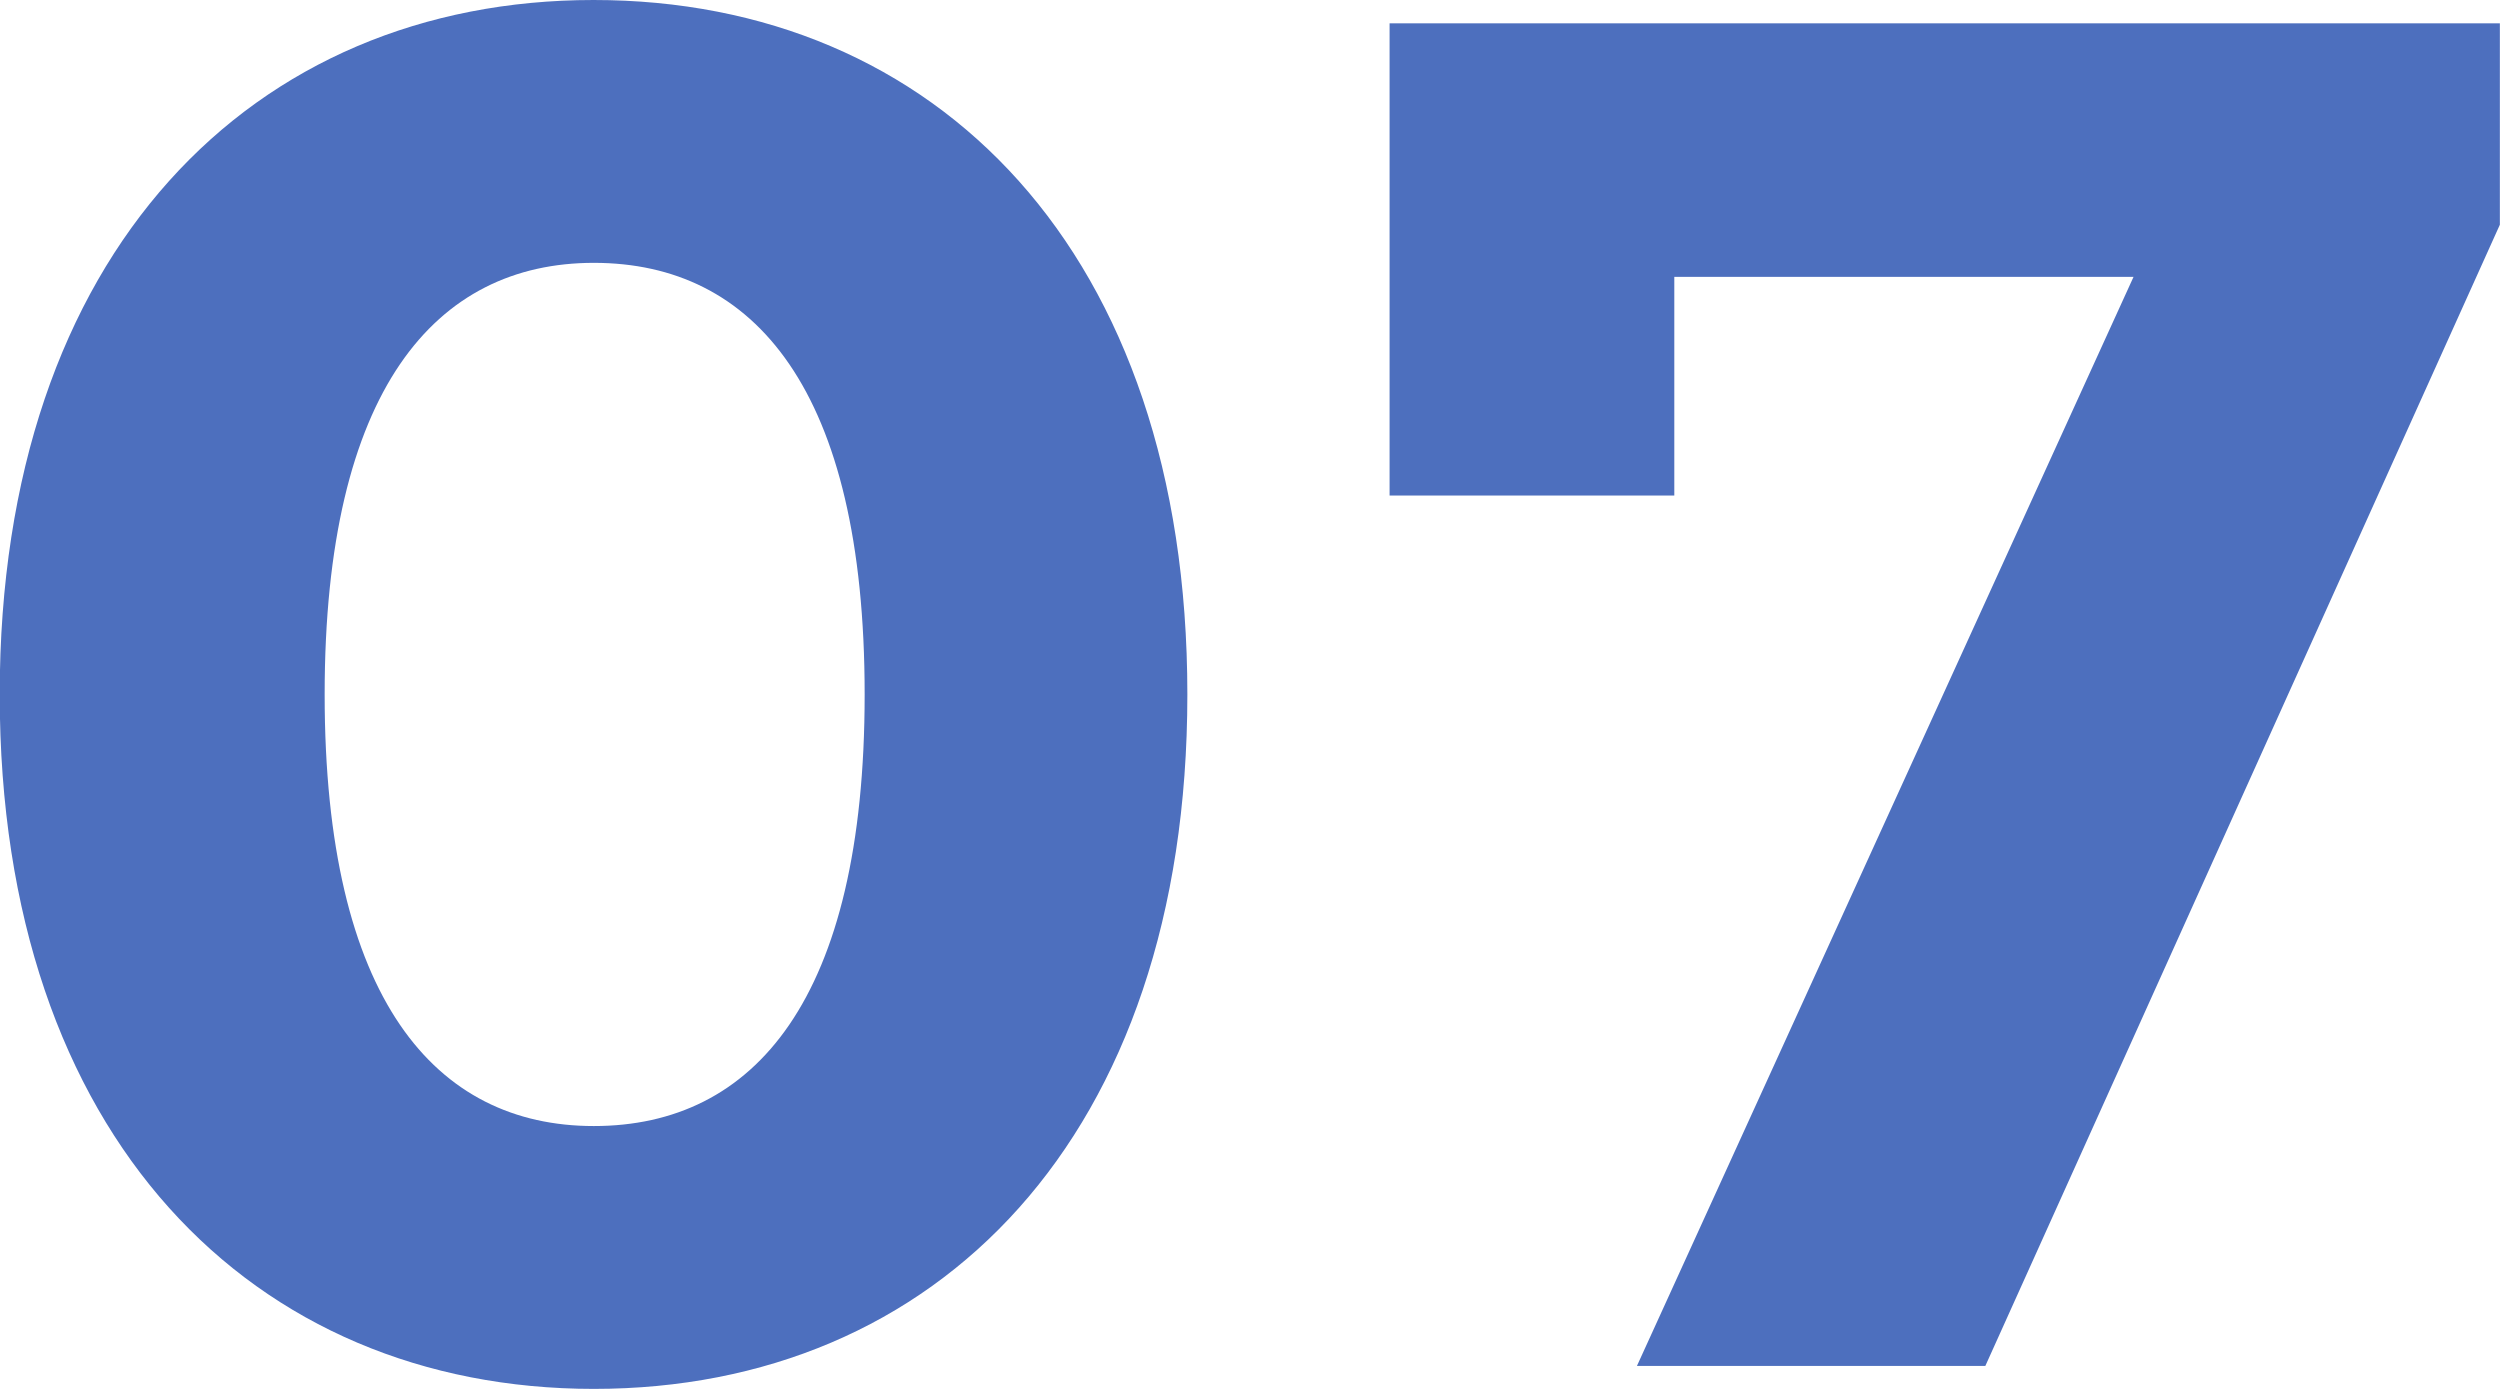 <svg xmlns="http://www.w3.org/2000/svg" width="36" height="20" viewBox="0 0 36 20">
  <path id="_07" data-name="07" d="M-9.047.064C-4.116.064-.5-3.555-.5-9.936s-3.62-10-8.551-10c-4.9,0-8.551,3.619-8.551,10S-13.95.064-9.047.064Zm0-3.785c-2.28,0-3.876-1.823-3.876-6.215s1.6-6.215,3.876-6.215c2.309,0,3.9,1.823,3.9,6.215S-6.738-3.721-9.047-3.721ZM2.412-19.6v6.8h4.1v-3.149h6.613L5.974-.267h5.017L18.4-16.7v-2.9Z" transform="translate(17.598 19.936)" fill="#4d6fbe"/>
</svg>
